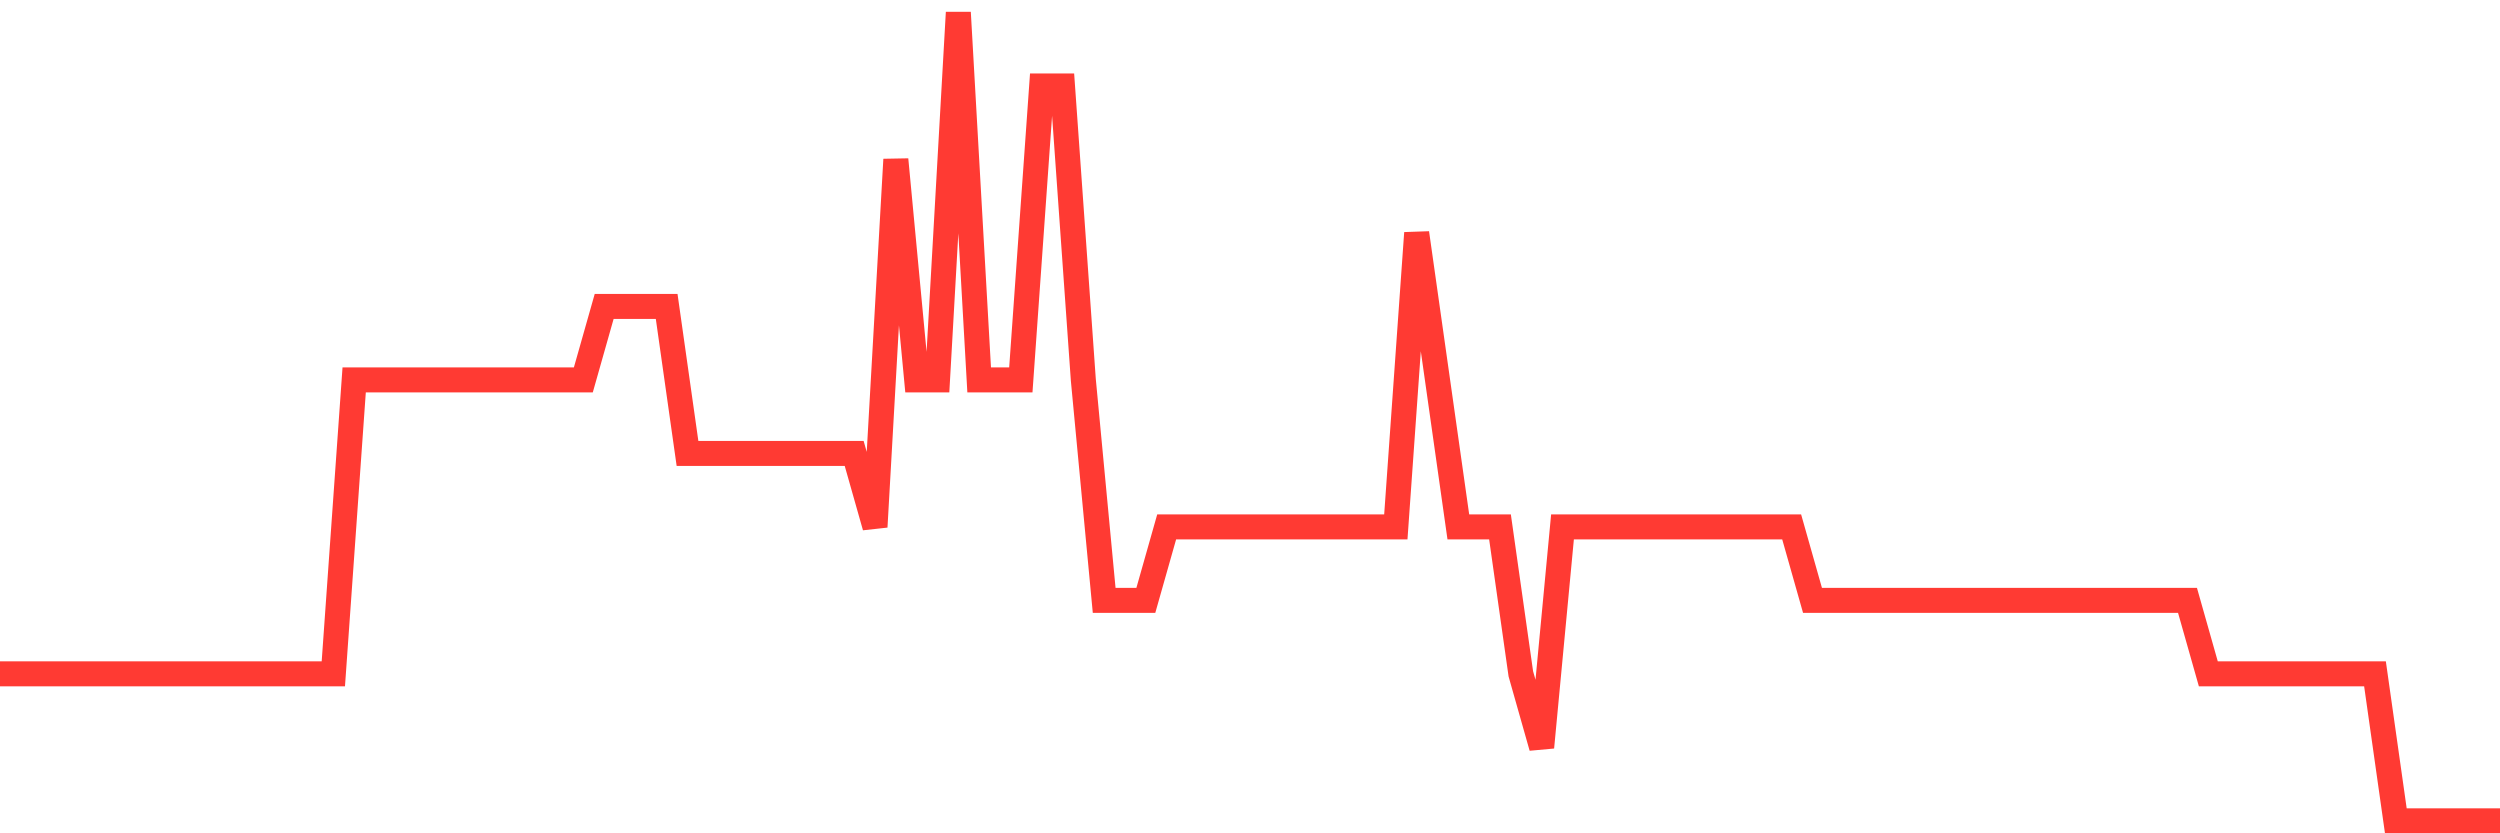 <svg
  xmlns="http://www.w3.org/2000/svg"
  xmlns:xlink="http://www.w3.org/1999/xlink"
  width="120"
  height="40"
  viewBox="0 0 120 40"
  preserveAspectRatio="none"
>
  <polyline
    points="0,32.345 1,32.345 2,32.345 3,32.345 4,32.345 5,32.345 6,32.345 7,32.345 8,32.345 9,32.345 10,32.345 11,32.345 12,32.345 13,32.345 14,32.345 15,32.345 16,32.345 17,18.236 18,18.236 19,18.236 20,18.236 21,18.236 22,18.236 23,18.236 24,18.236 25,18.236 26,18.236 27,18.236 28,18.236 29,14.709 30,14.709 31,14.709 32,14.709 33,21.764 34,21.764 35,21.764 36,21.764 37,21.764 38,21.764 39,21.764 40,21.764 41,21.764 42,25.291 43,7.655 44,18.236 45,18.236 46,0.6 47,18.236 48,18.236 49,18.236 50,4.127 51,4.127 52,18.236 53,28.818 54,28.818 55,28.818 56,25.291 57,25.291 58,25.291 59,25.291 60,25.291 61,25.291 62,25.291 63,25.291 64,25.291 65,25.291 66,25.291 67,25.291 68,11.182 69,18.236 70,25.291 71,25.291 72,25.291 73,32.345 74,35.873 75,25.291 76,25.291 77,25.291 78,25.291 79,25.291 80,25.291 81,25.291 82,25.291 83,25.291 84,25.291 85,25.291 86,25.291 87,28.818 88,28.818 89,28.818 90,28.818 91,28.818 92,28.818 93,28.818 94,28.818 95,28.818 96,28.818 97,28.818 98,28.818 99,28.818 100,28.818 101,28.818 102,28.818 103,28.818 104,28.818 105,28.818 106,32.345 107,32.345 108,32.345 109,32.345 110,32.345 111,32.345 112,32.345 113,32.345 114,32.345 115,39.4 116,39.4 117,39.4 118,39.4 119,39.4 120,39.4"
    fill="none"
    stroke="#ff3a33"
    stroke-width="1.2"
  >
  </polyline>
</svg>